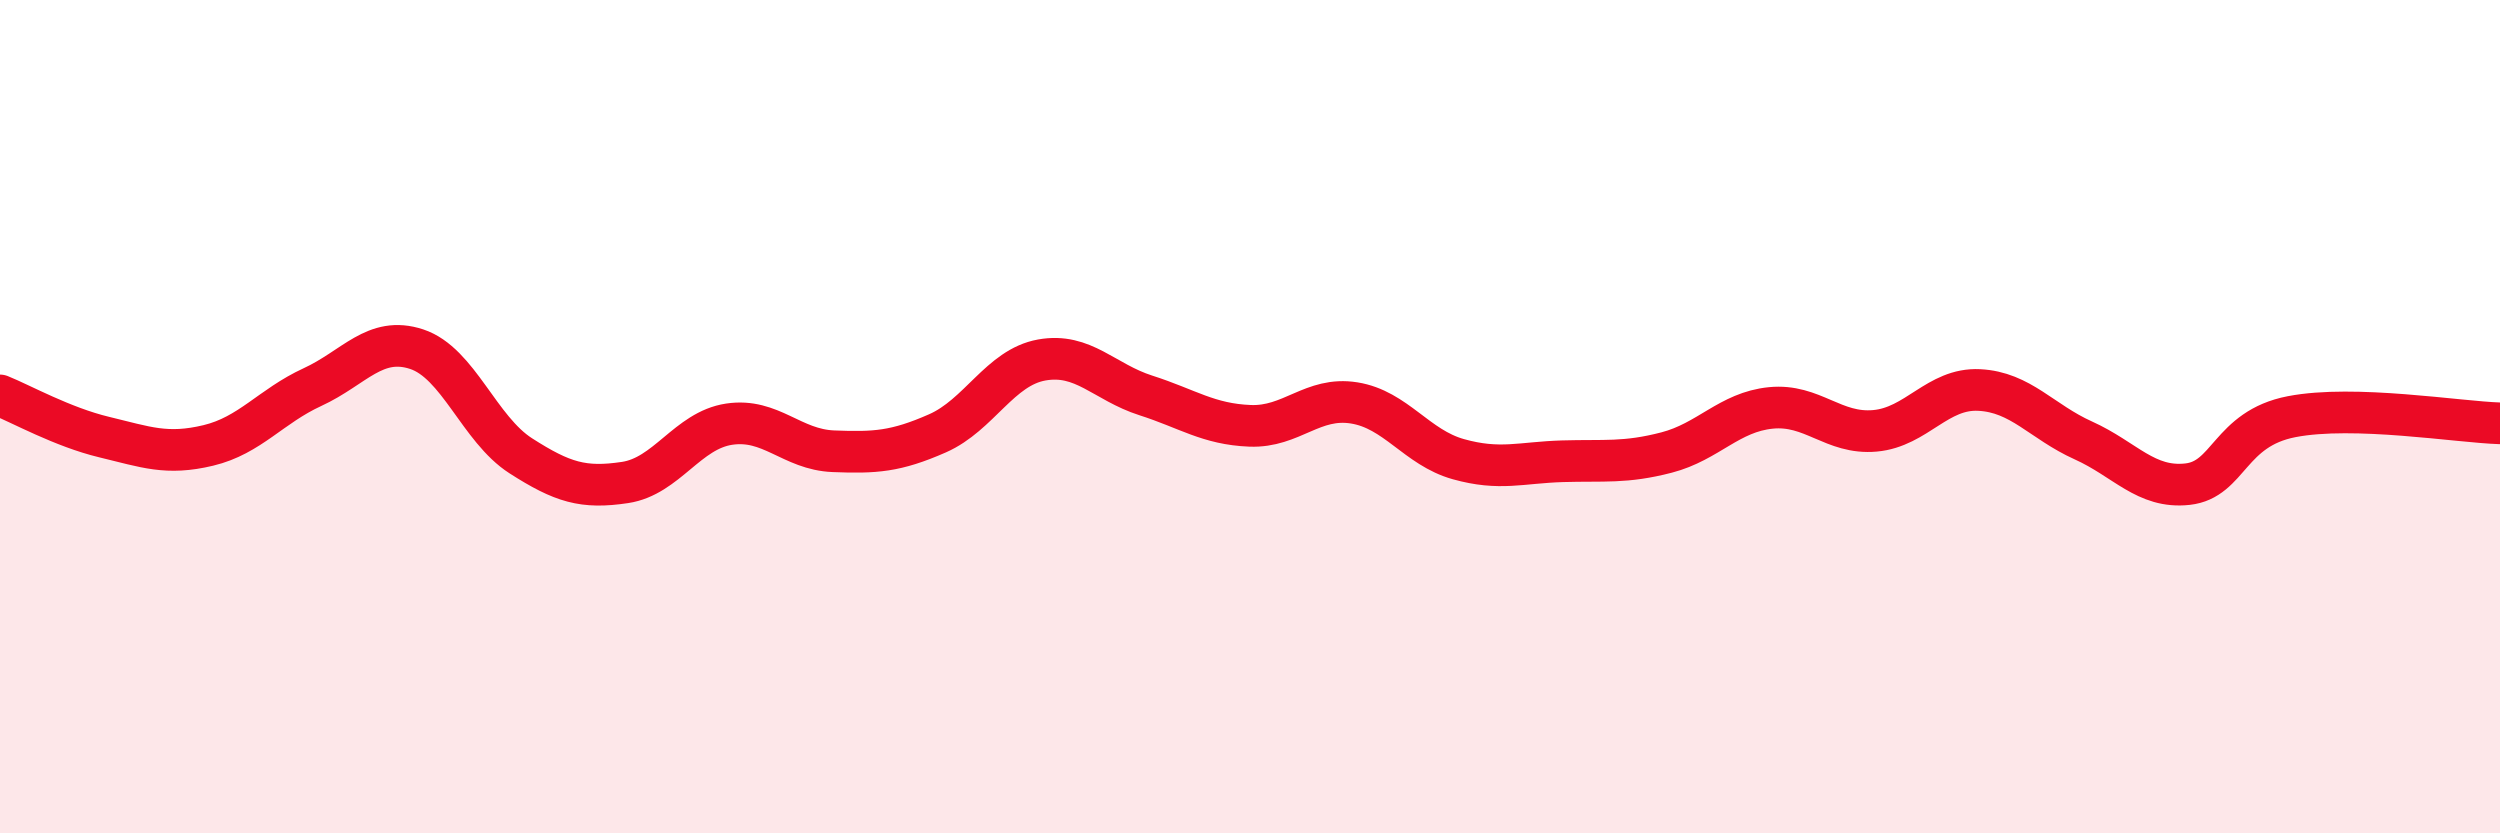 
    <svg width="60" height="20" viewBox="0 0 60 20" xmlns="http://www.w3.org/2000/svg">
      <path
        d="M 0,9.49 C 0.5,9.69 1.5,10.25 2.5,10.49 C 3.5,10.73 4,10.93 5,10.69 C 6,10.45 6.5,9.75 7.5,9.29 C 8.5,8.83 9,8.05 10,8.38 C 11,8.71 11.5,10.3 12.5,10.94 C 13.5,11.58 14,11.73 15,11.58 C 16,11.43 16.5,10.33 17.5,10.18 C 18.5,10.03 19,10.79 20,10.83 C 21,10.87 21.5,10.84 22.5,10.4 C 23.5,9.96 24,8.82 25,8.64 C 26,8.46 26.5,9.17 27.5,9.49 C 28.5,9.81 29,10.18 30,10.22 C 31,10.26 31.5,9.51 32.5,9.67 C 33.5,9.83 34,10.74 35,11.02 C 36,11.3 36.5,11.1 37.5,11.07 C 38.5,11.04 39,11.12 40,10.86 C 41,10.6 41.5,9.89 42.5,9.79 C 43.5,9.69 44,10.43 45,10.34 C 46,10.25 46.5,9.31 47.5,9.36 C 48.5,9.41 49,10.12 50,10.57 C 51,11.02 51.5,11.73 52.5,11.62 C 53.5,11.51 53.5,10.29 55,10 C 56.5,9.71 59,10.13 60,10.16L60 20L0 20Z"
        fill="#EB0A25"
        opacity="0.1"
        stroke-linecap="round"
        stroke-linejoin="round"
      />
      <path
        d="M 0,9.49 C 0.5,9.69 1.5,10.25 2.5,10.49 C 3.5,10.73 4,10.93 5,10.69 C 6,10.45 6.5,9.75 7.5,9.29 C 8.5,8.83 9,8.05 10,8.38 C 11,8.71 11.5,10.3 12.5,10.94 C 13.5,11.58 14,11.73 15,11.58 C 16,11.43 16.5,10.33 17.5,10.18 C 18.5,10.03 19,10.79 20,10.83 C 21,10.87 21.5,10.84 22.5,10.4 C 23.5,9.96 24,8.82 25,8.64 C 26,8.46 26.5,9.17 27.5,9.49 C 28.5,9.81 29,10.18 30,10.22 C 31,10.26 31.5,9.51 32.5,9.67 C 33.5,9.83 34,10.74 35,11.02 C 36,11.3 36.5,11.1 37.5,11.07 C 38.5,11.04 39,11.12 40,10.86 C 41,10.6 41.5,9.89 42.5,9.79 C 43.5,9.69 44,10.43 45,10.34 C 46,10.25 46.5,9.31 47.5,9.36 C 48.5,9.41 49,10.12 50,10.57 C 51,11.02 51.5,11.73 52.5,11.62 C 53.5,11.51 53.5,10.29 55,10 C 56.5,9.71 59,10.13 60,10.16"
        stroke="#EB0A25"
        stroke-width="1"
        fill="none"
        stroke-linecap="round"
        stroke-linejoin="round"
      />
    </svg>
  
